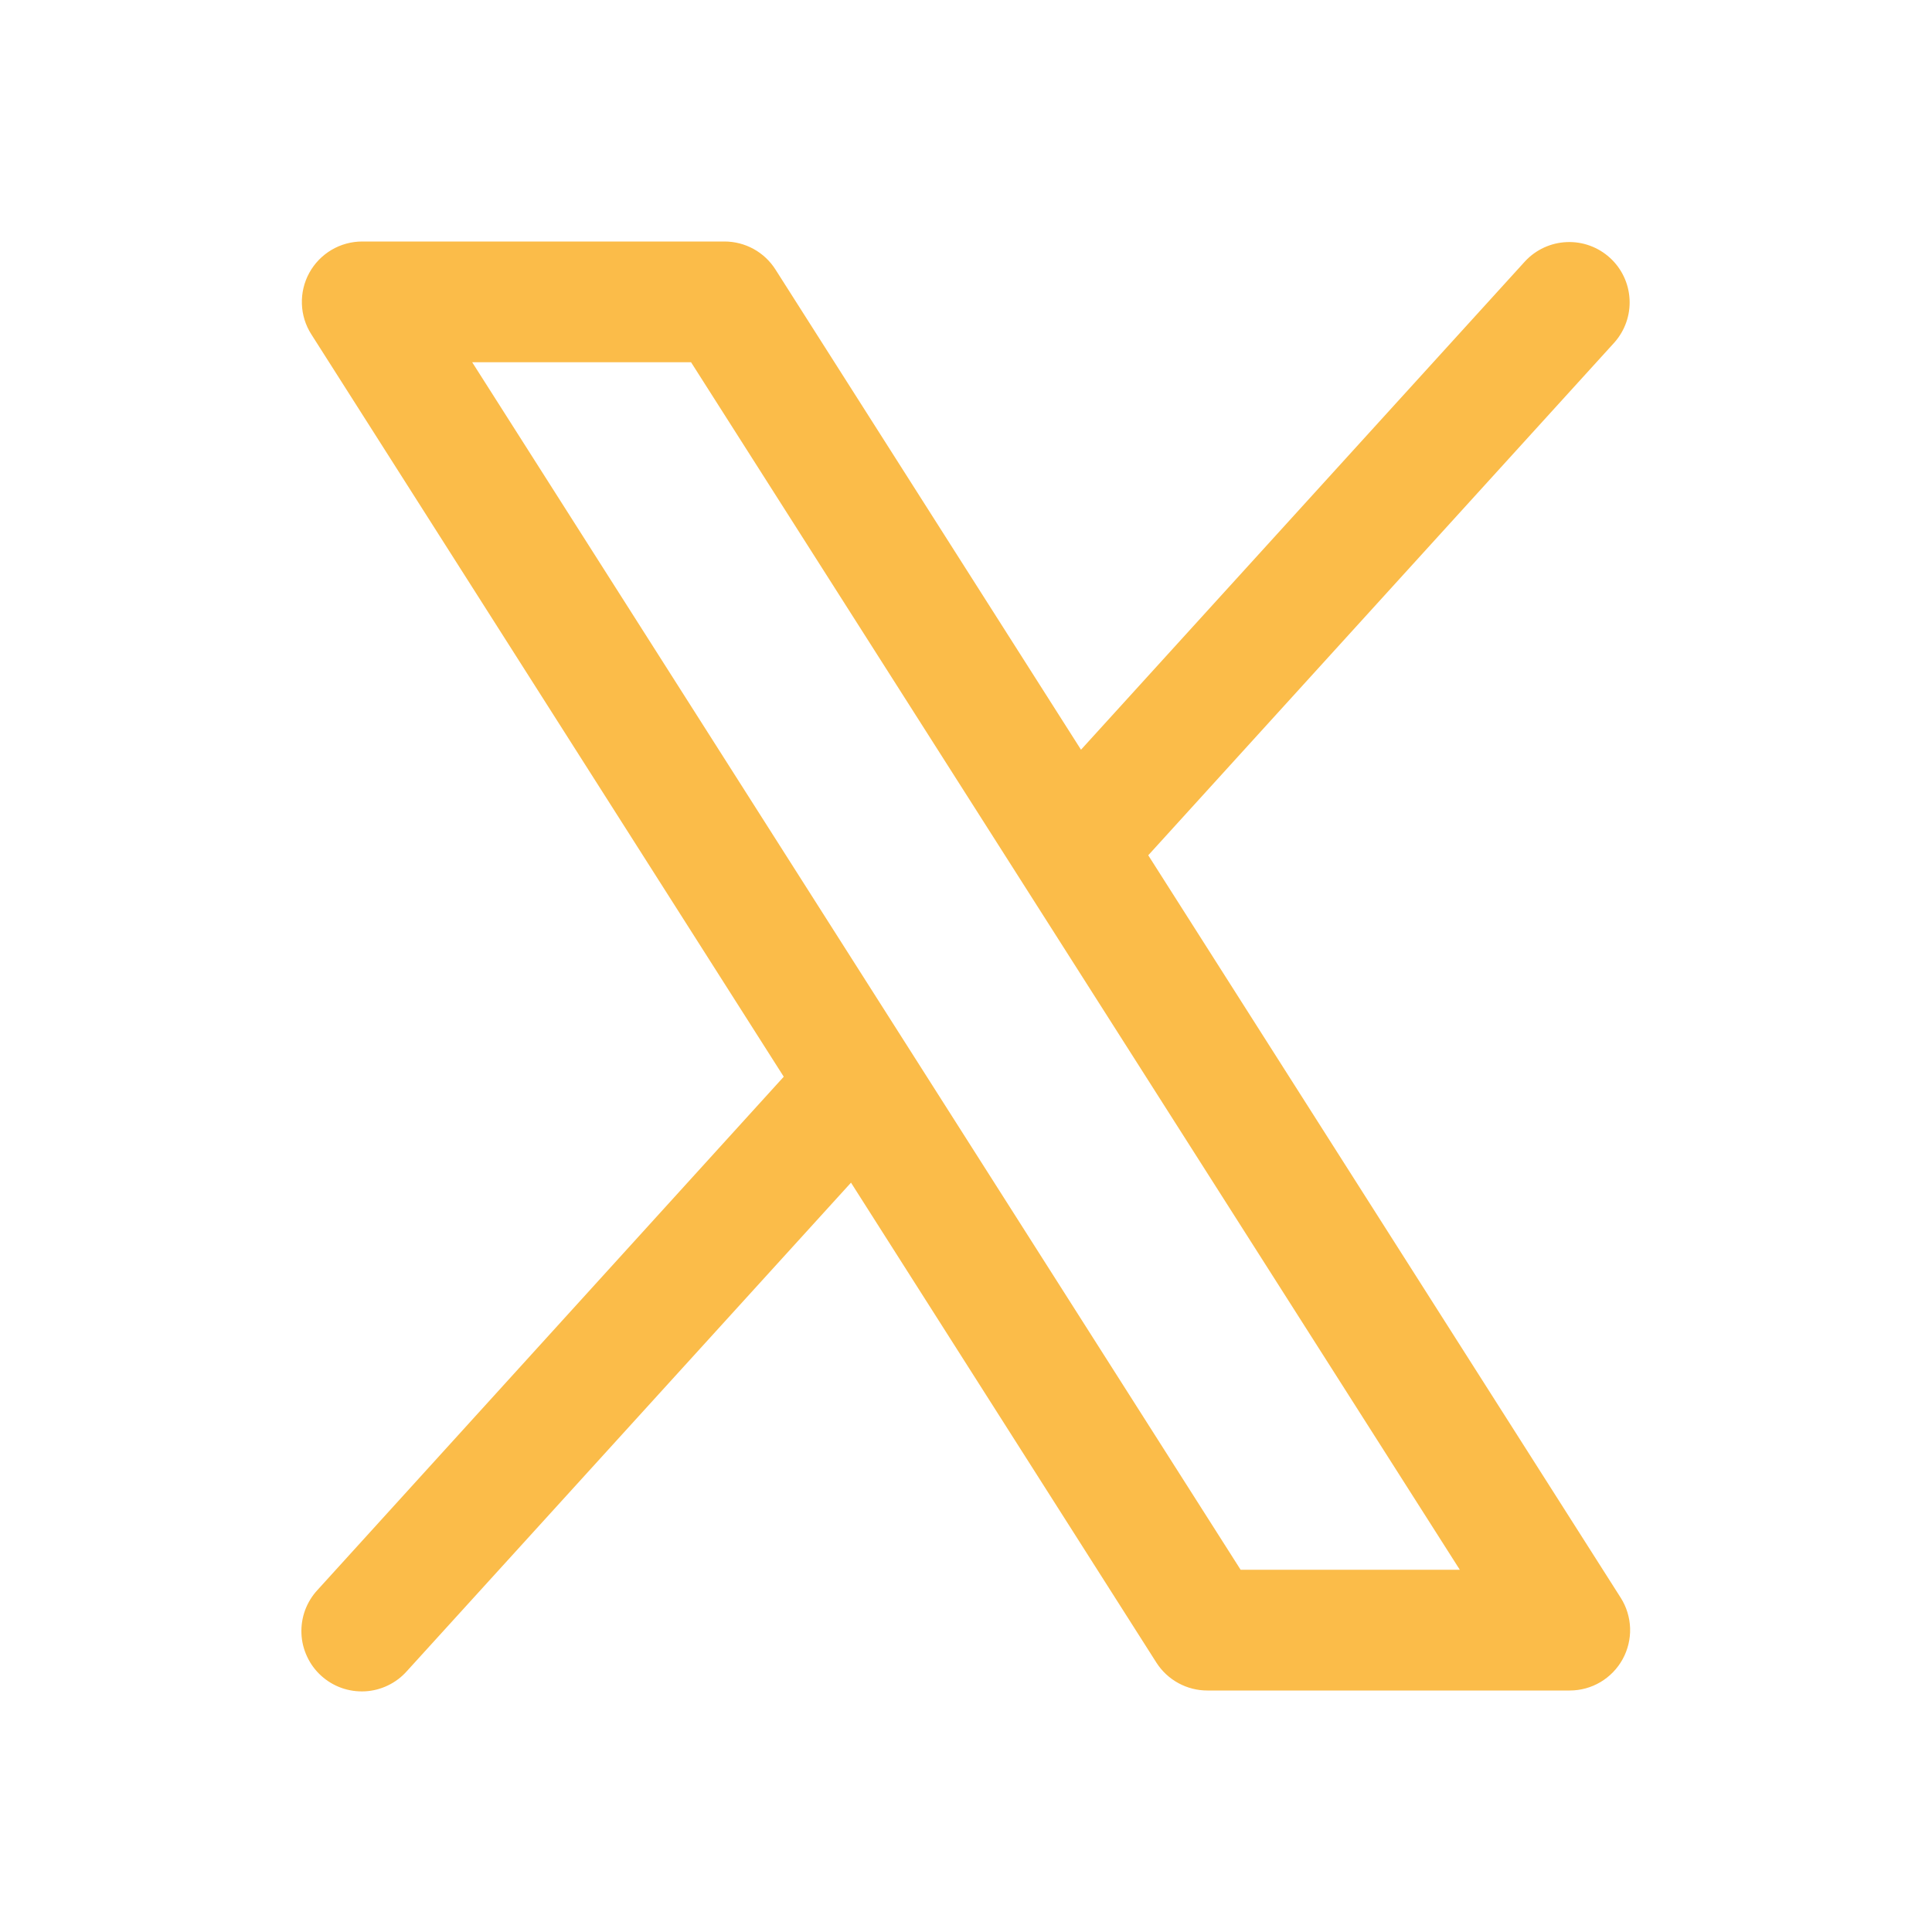<svg width="42" height="42" viewBox="0 0 42 42" fill="none" xmlns="http://www.w3.org/2000/svg">
    <path d="M35.233 34.734L24.962 18.593L35.096 7.445C35.325 7.187 35.444 6.849 35.425 6.504C35.407 6.159 35.253 5.835 34.997 5.603C34.742 5.371 34.405 5.248 34.06 5.263C33.715 5.277 33.389 5.427 33.154 5.68L23.5 16.298L16.858 5.859C16.739 5.672 16.576 5.519 16.382 5.412C16.188 5.306 15.971 5.25 15.75 5.25H7.875C7.64 5.25 7.409 5.313 7.206 5.433C7.004 5.553 6.837 5.725 6.724 5.931C6.611 6.137 6.555 6.37 6.563 6.606C6.57 6.841 6.641 7.07 6.768 7.268L17.038 23.407L6.904 34.563C6.785 34.69 6.694 34.84 6.633 35.002C6.573 35.165 6.546 35.339 6.553 35.512C6.56 35.686 6.602 35.856 6.676 36.013C6.749 36.171 6.853 36.312 6.982 36.429C7.11 36.545 7.261 36.636 7.424 36.694C7.588 36.752 7.762 36.777 7.935 36.768C8.108 36.759 8.278 36.715 8.435 36.639C8.591 36.564 8.731 36.458 8.846 36.328L18.5 25.71L25.143 36.15C25.262 36.334 25.426 36.486 25.62 36.591C25.813 36.696 26.03 36.751 26.25 36.75H34.125C34.36 36.75 34.591 36.687 34.793 36.567C34.995 36.447 35.162 36.275 35.275 36.069C35.388 35.863 35.444 35.631 35.437 35.396C35.429 35.161 35.359 34.932 35.233 34.734ZM26.97 34.125L10.265 7.875H15.023L31.735 34.125H26.97Z" fill="#FBBC49"/>
    </svg>
    